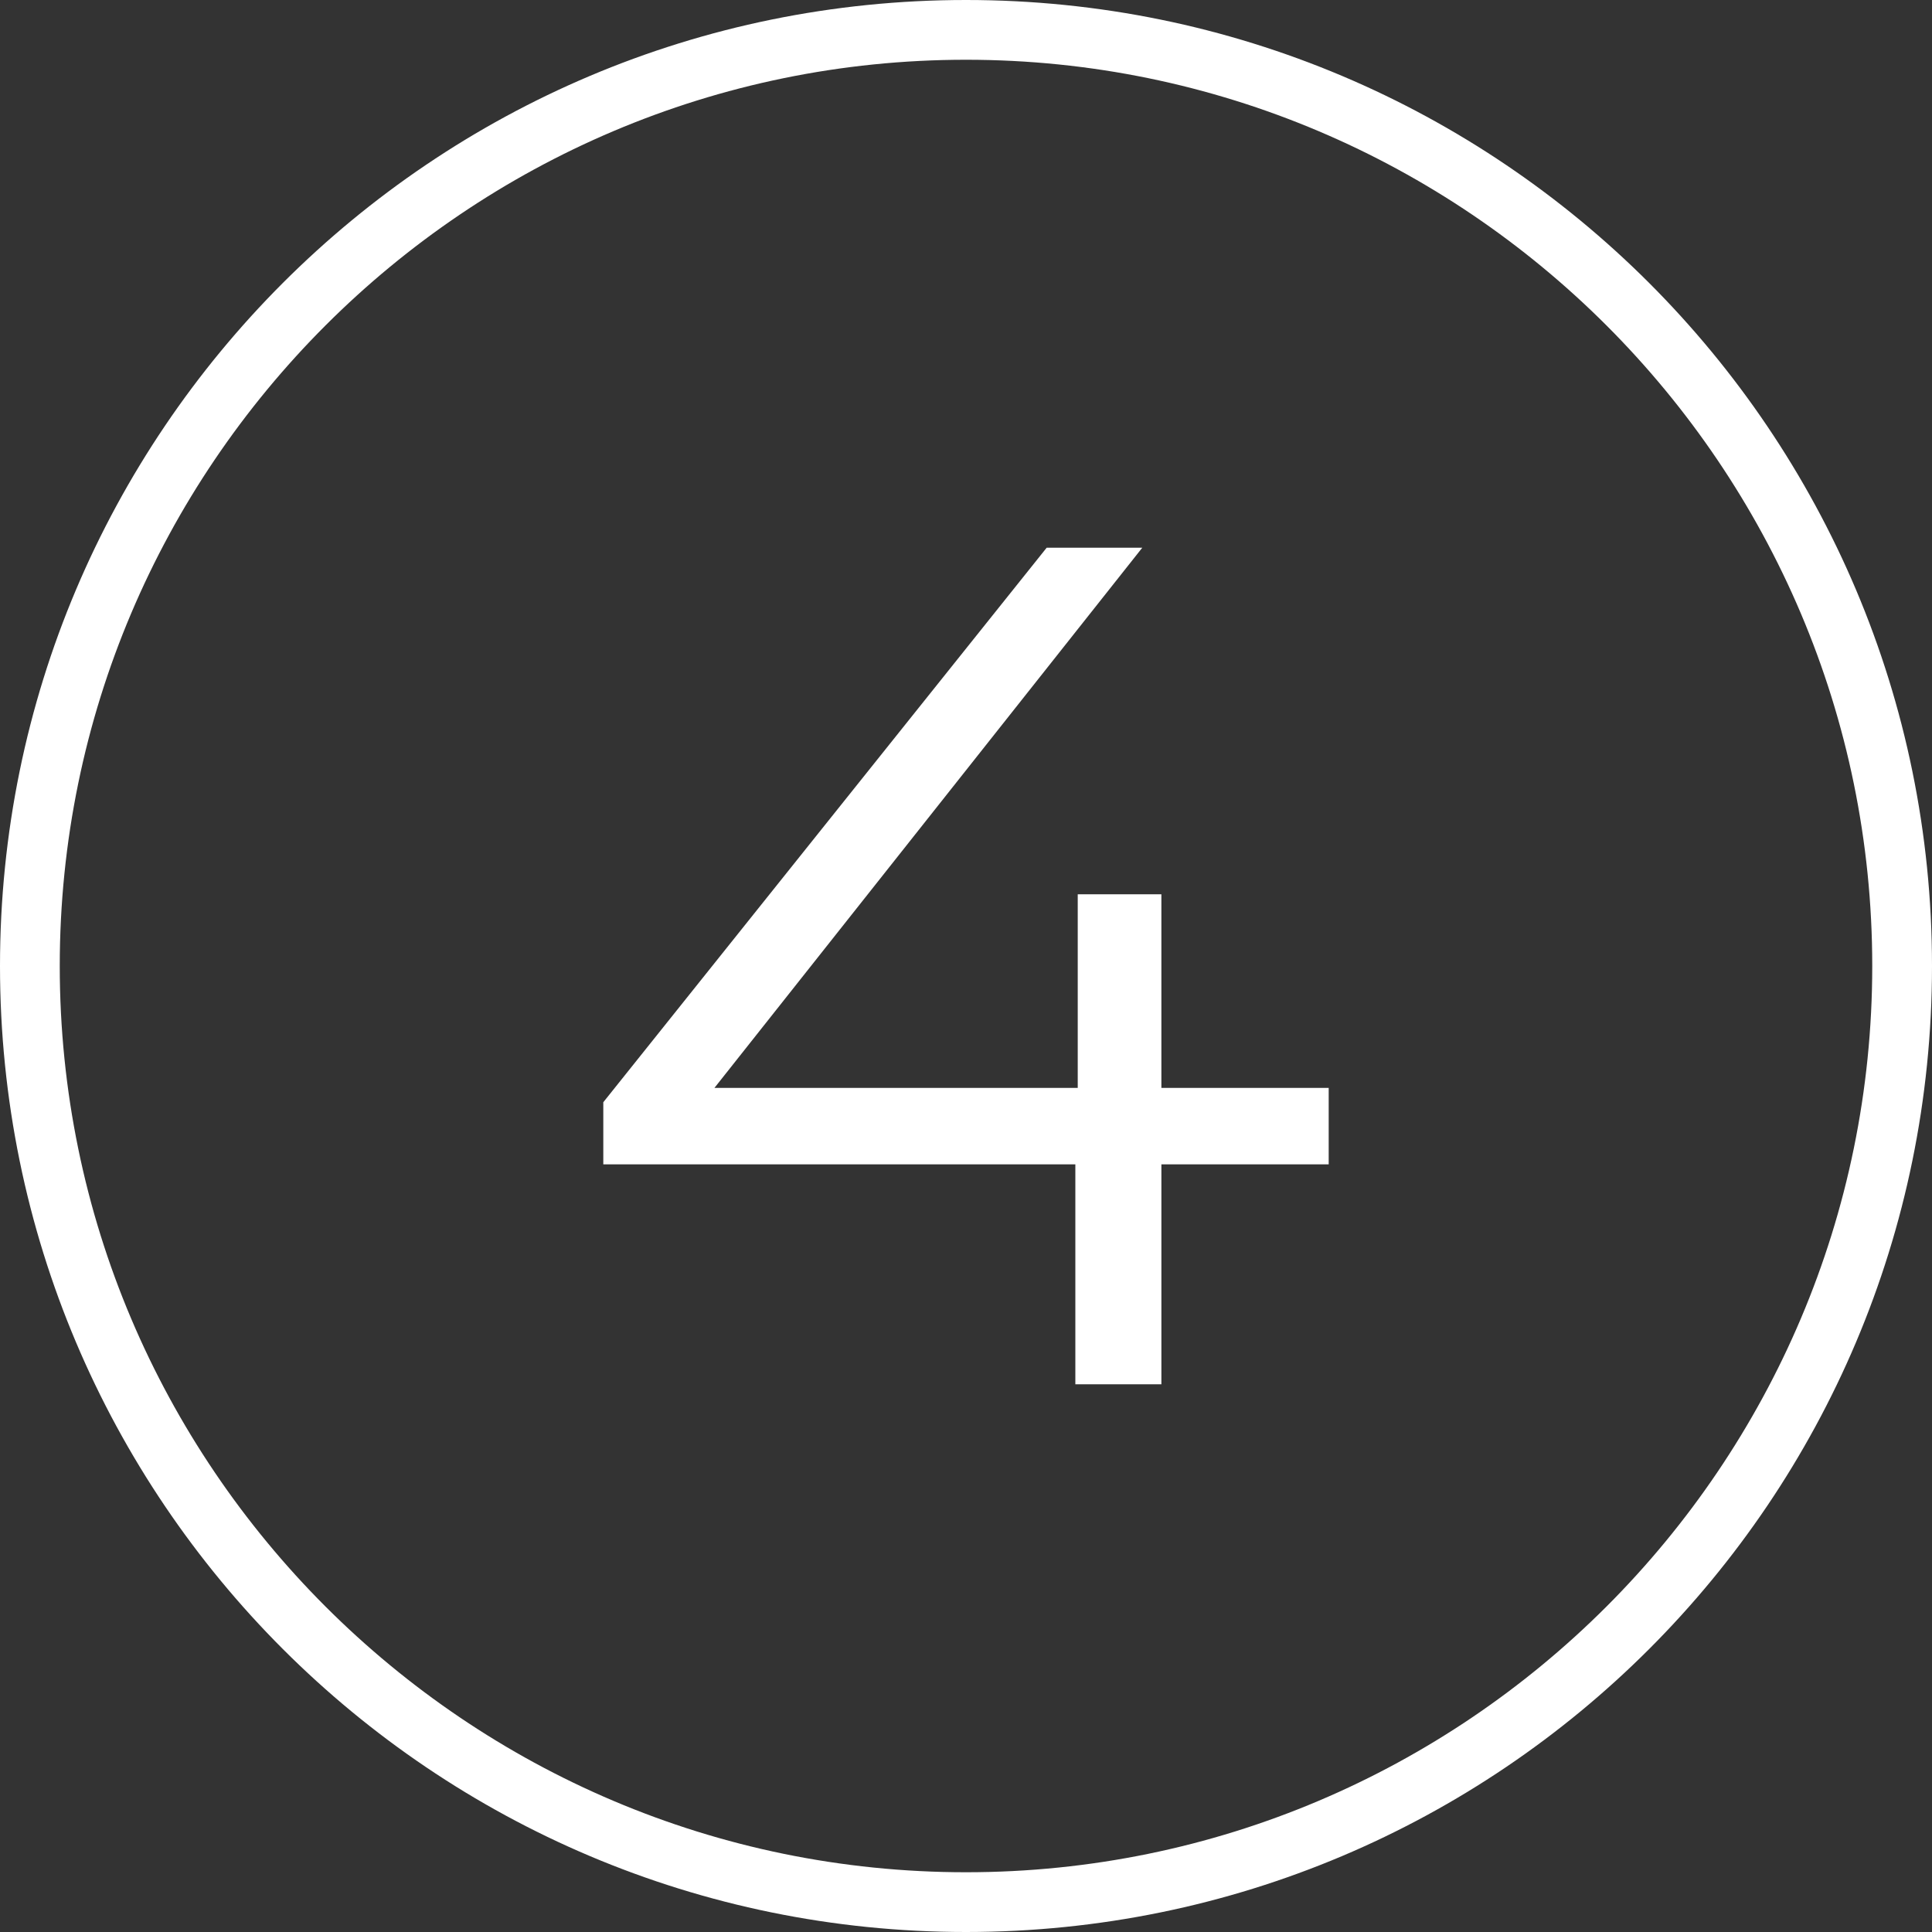 <?xml version="1.0" encoding="UTF-8"?>
<svg xmlns="http://www.w3.org/2000/svg" id="Layer_2" data-name="Layer 2" viewBox="0 0 97 97">
  <rect x="0" y="0" width="97" height="97" fill="#333333" stroke="none"/>
  <defs>
    <style>
      .cls-1 {
        fill: #fff;
        stroke-width: 0px;
      }
    </style>
  </defs>
  <g id="Layer_2-2" data-name="Layer 2">
    <g>
      <g id="Layer_1-2" data-name="Layer 1-2">
        <path class="cls-1" d="M48.5,3c25.09,0,45.5,20.41,45.5,45.5s-20.41,45.5-45.5,45.5S3,73.59,3,48.5,23.41,3,48.5,3M48.5,0C21.71,0,0,21.71,0,48.5s21.71,48.5,48.5,48.5,48.5-21.71,48.5-48.5S75.29,0,48.5,0h0Z"></path>
      </g>
      <path class="cls-1" d="M66.71,58.46h-8.4v11.04h-4.32v-11.04h-23.7v-3.12l22.26-27.84h4.8l-21.48,27.12h18.24v-9.72h4.2v9.72h8.4v3.84Z"></path>
    </g>
  </g>
</svg>
